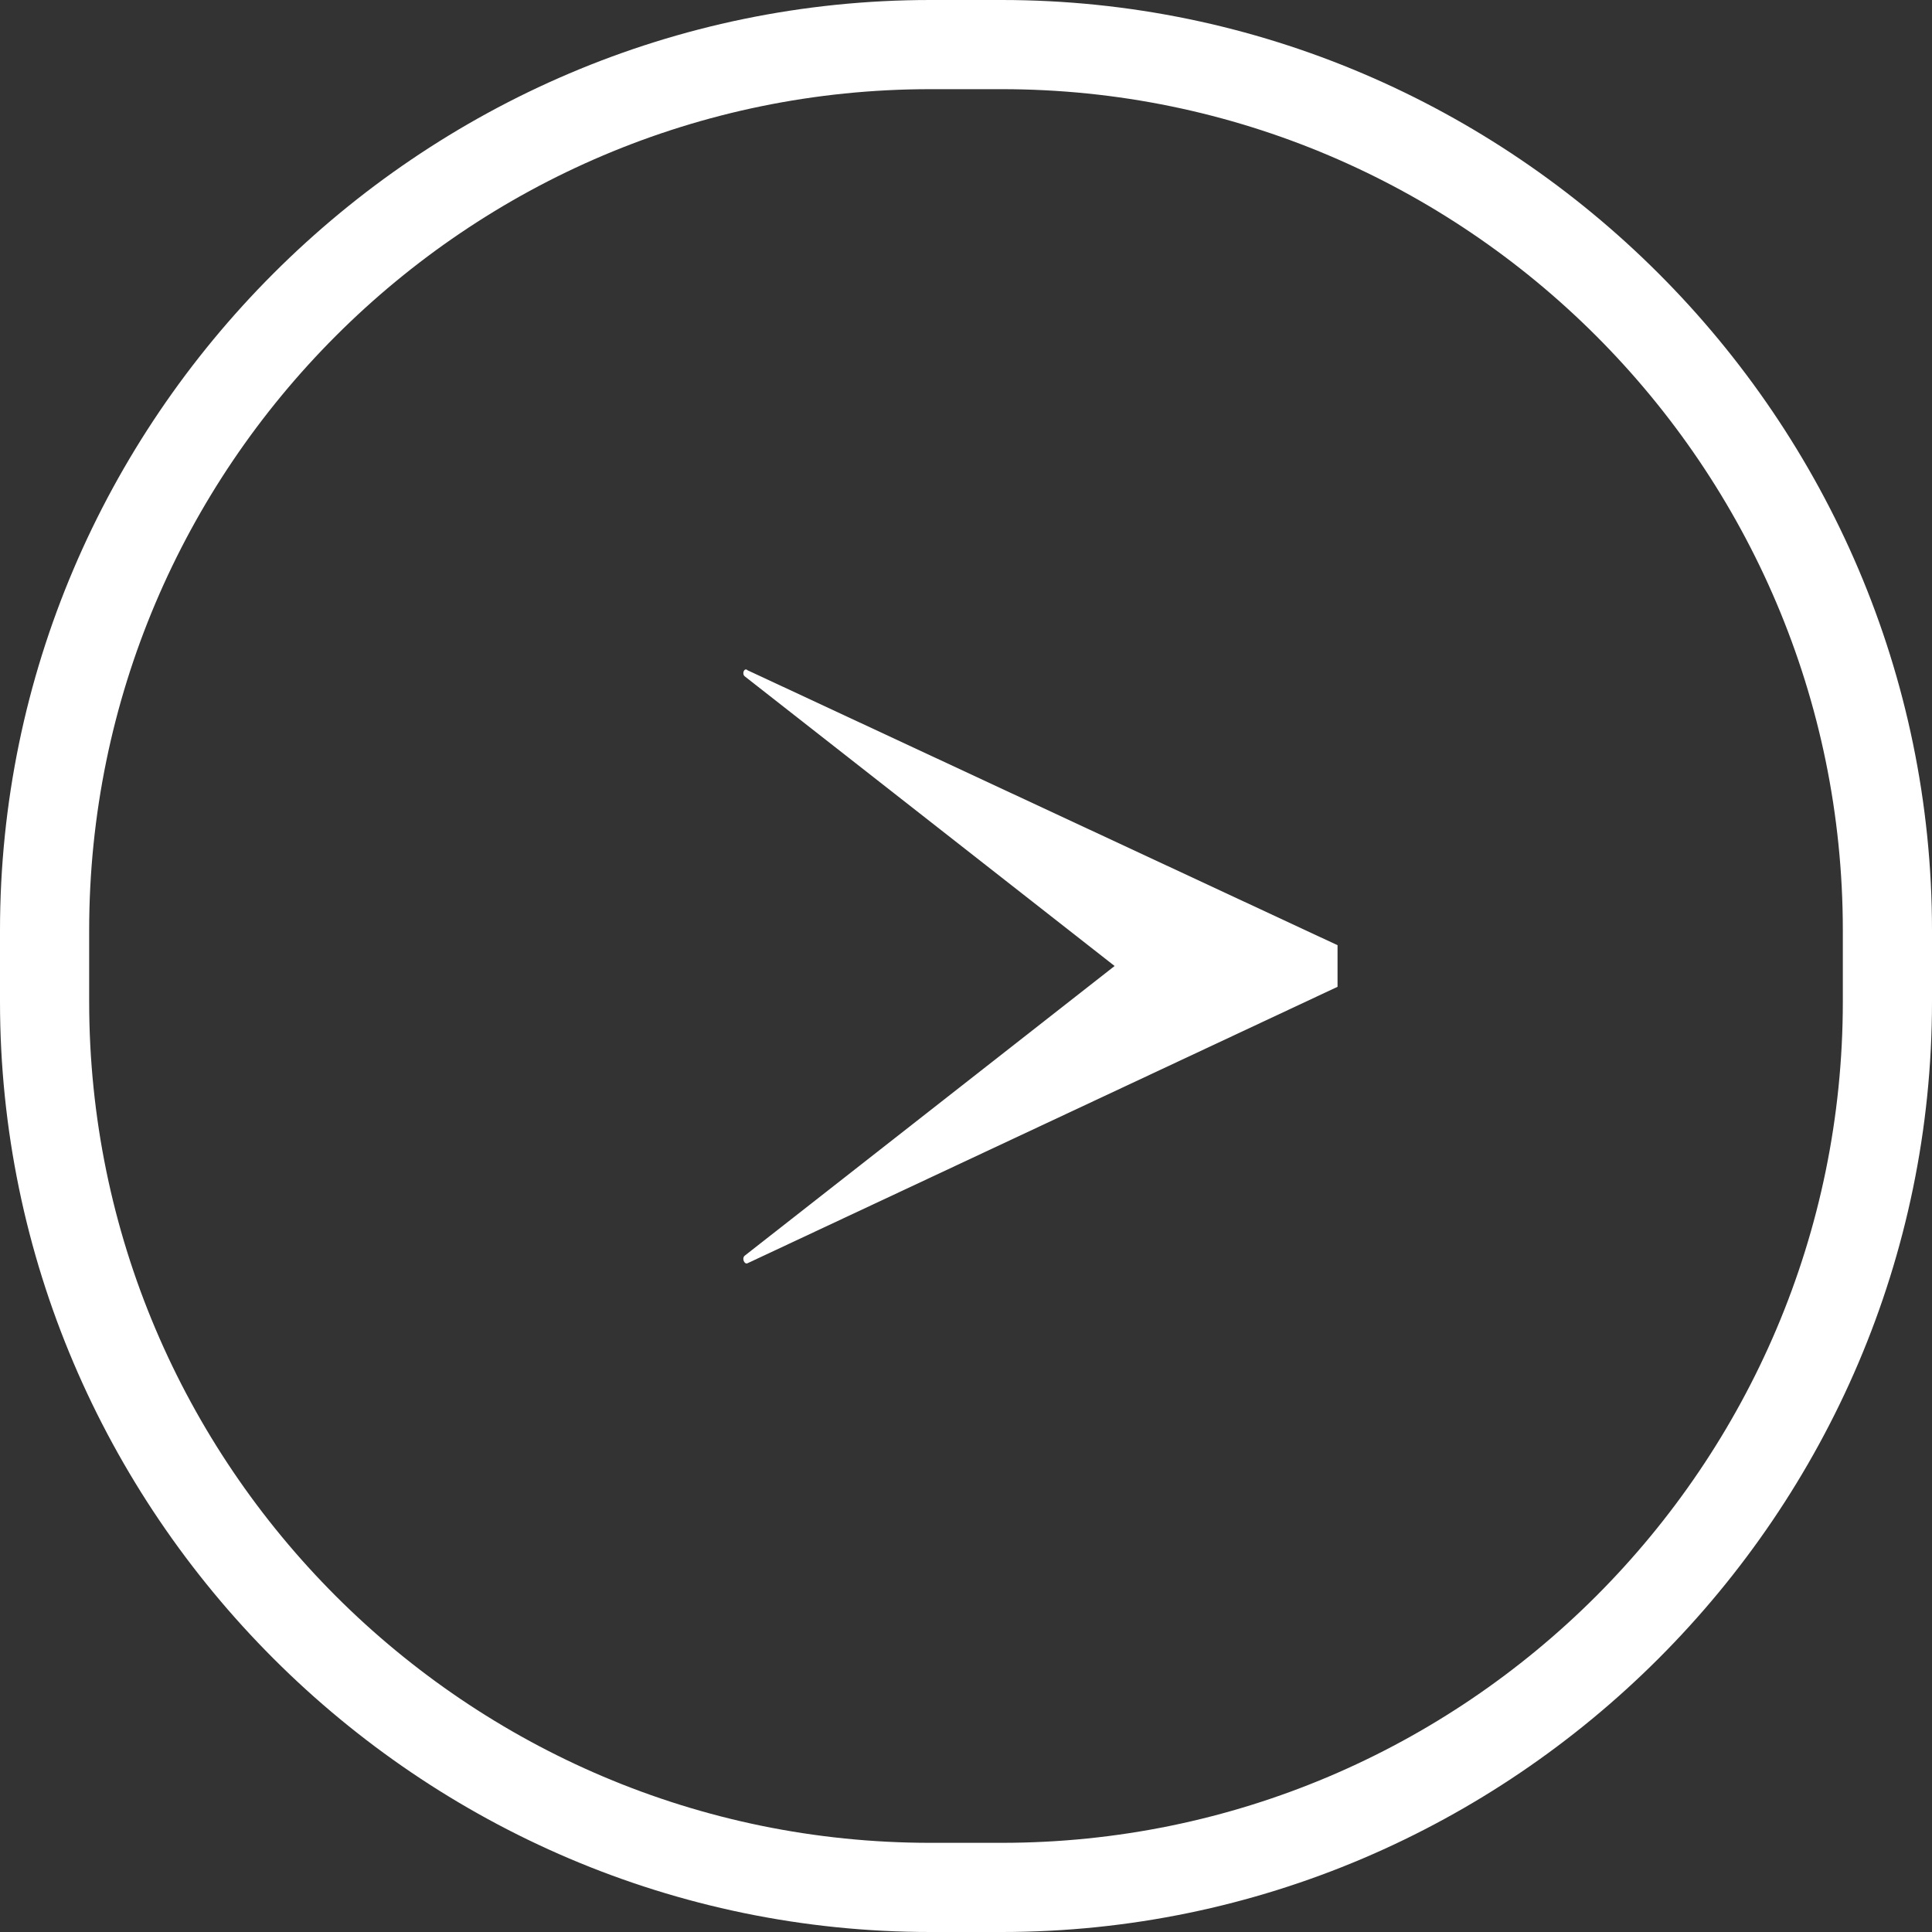 <?xml version="1.0" encoding="utf-8"?>
<!-- Generator: Adobe Illustrator 23.0.4, SVG Export Plug-In . SVG Version: 6.00 Build 0)  -->
<svg version="1.1" id="レイヤー_1" xmlns="http://www.w3.org/2000/svg" xmlns:xlink="http://www.w3.org/1999/xlink" x="0px"
	 y="0px" viewBox="0 0 13 13" style="enable-background:new 0 0 13 13;" xml:space="preserve">
<rect x="0" y="0" width="13" height="13" fill="#333333" stroke="none"/>
<style type="text/css">
	.st0{fill:#FFFFFF;}
</style>
<g>
	<path class="st0" d="M6.74,0.6c3.12,0,5.66,2.54,5.66,5.66v0.48c0,3.12-2.54,5.66-5.66,5.66H6.26c-3.12,0-5.66-2.54-5.66-5.66V6.26
		c0-3.12,2.54-5.66,5.66-5.66H6.74 M6.74,0H6.26C2.82,0,0,2.82,0,6.26v0.48C0,10.18,2.82,13,6.26,13h0.48C10.18,13,13,10.18,13,6.74
		V6.26C13,2.82,10.18,0,6.74,0L6.74,0z"/>
</g>
<path class="st0" d="M9,6.64L5.03,8.5C5.01,8.51,4.99,8.47,5.01,8.45L7.5,6.5L5.01,4.55c-0.02-0.02,0-0.06,0.02-0.04L9,6.36V6.64z"
	/>
</svg>
